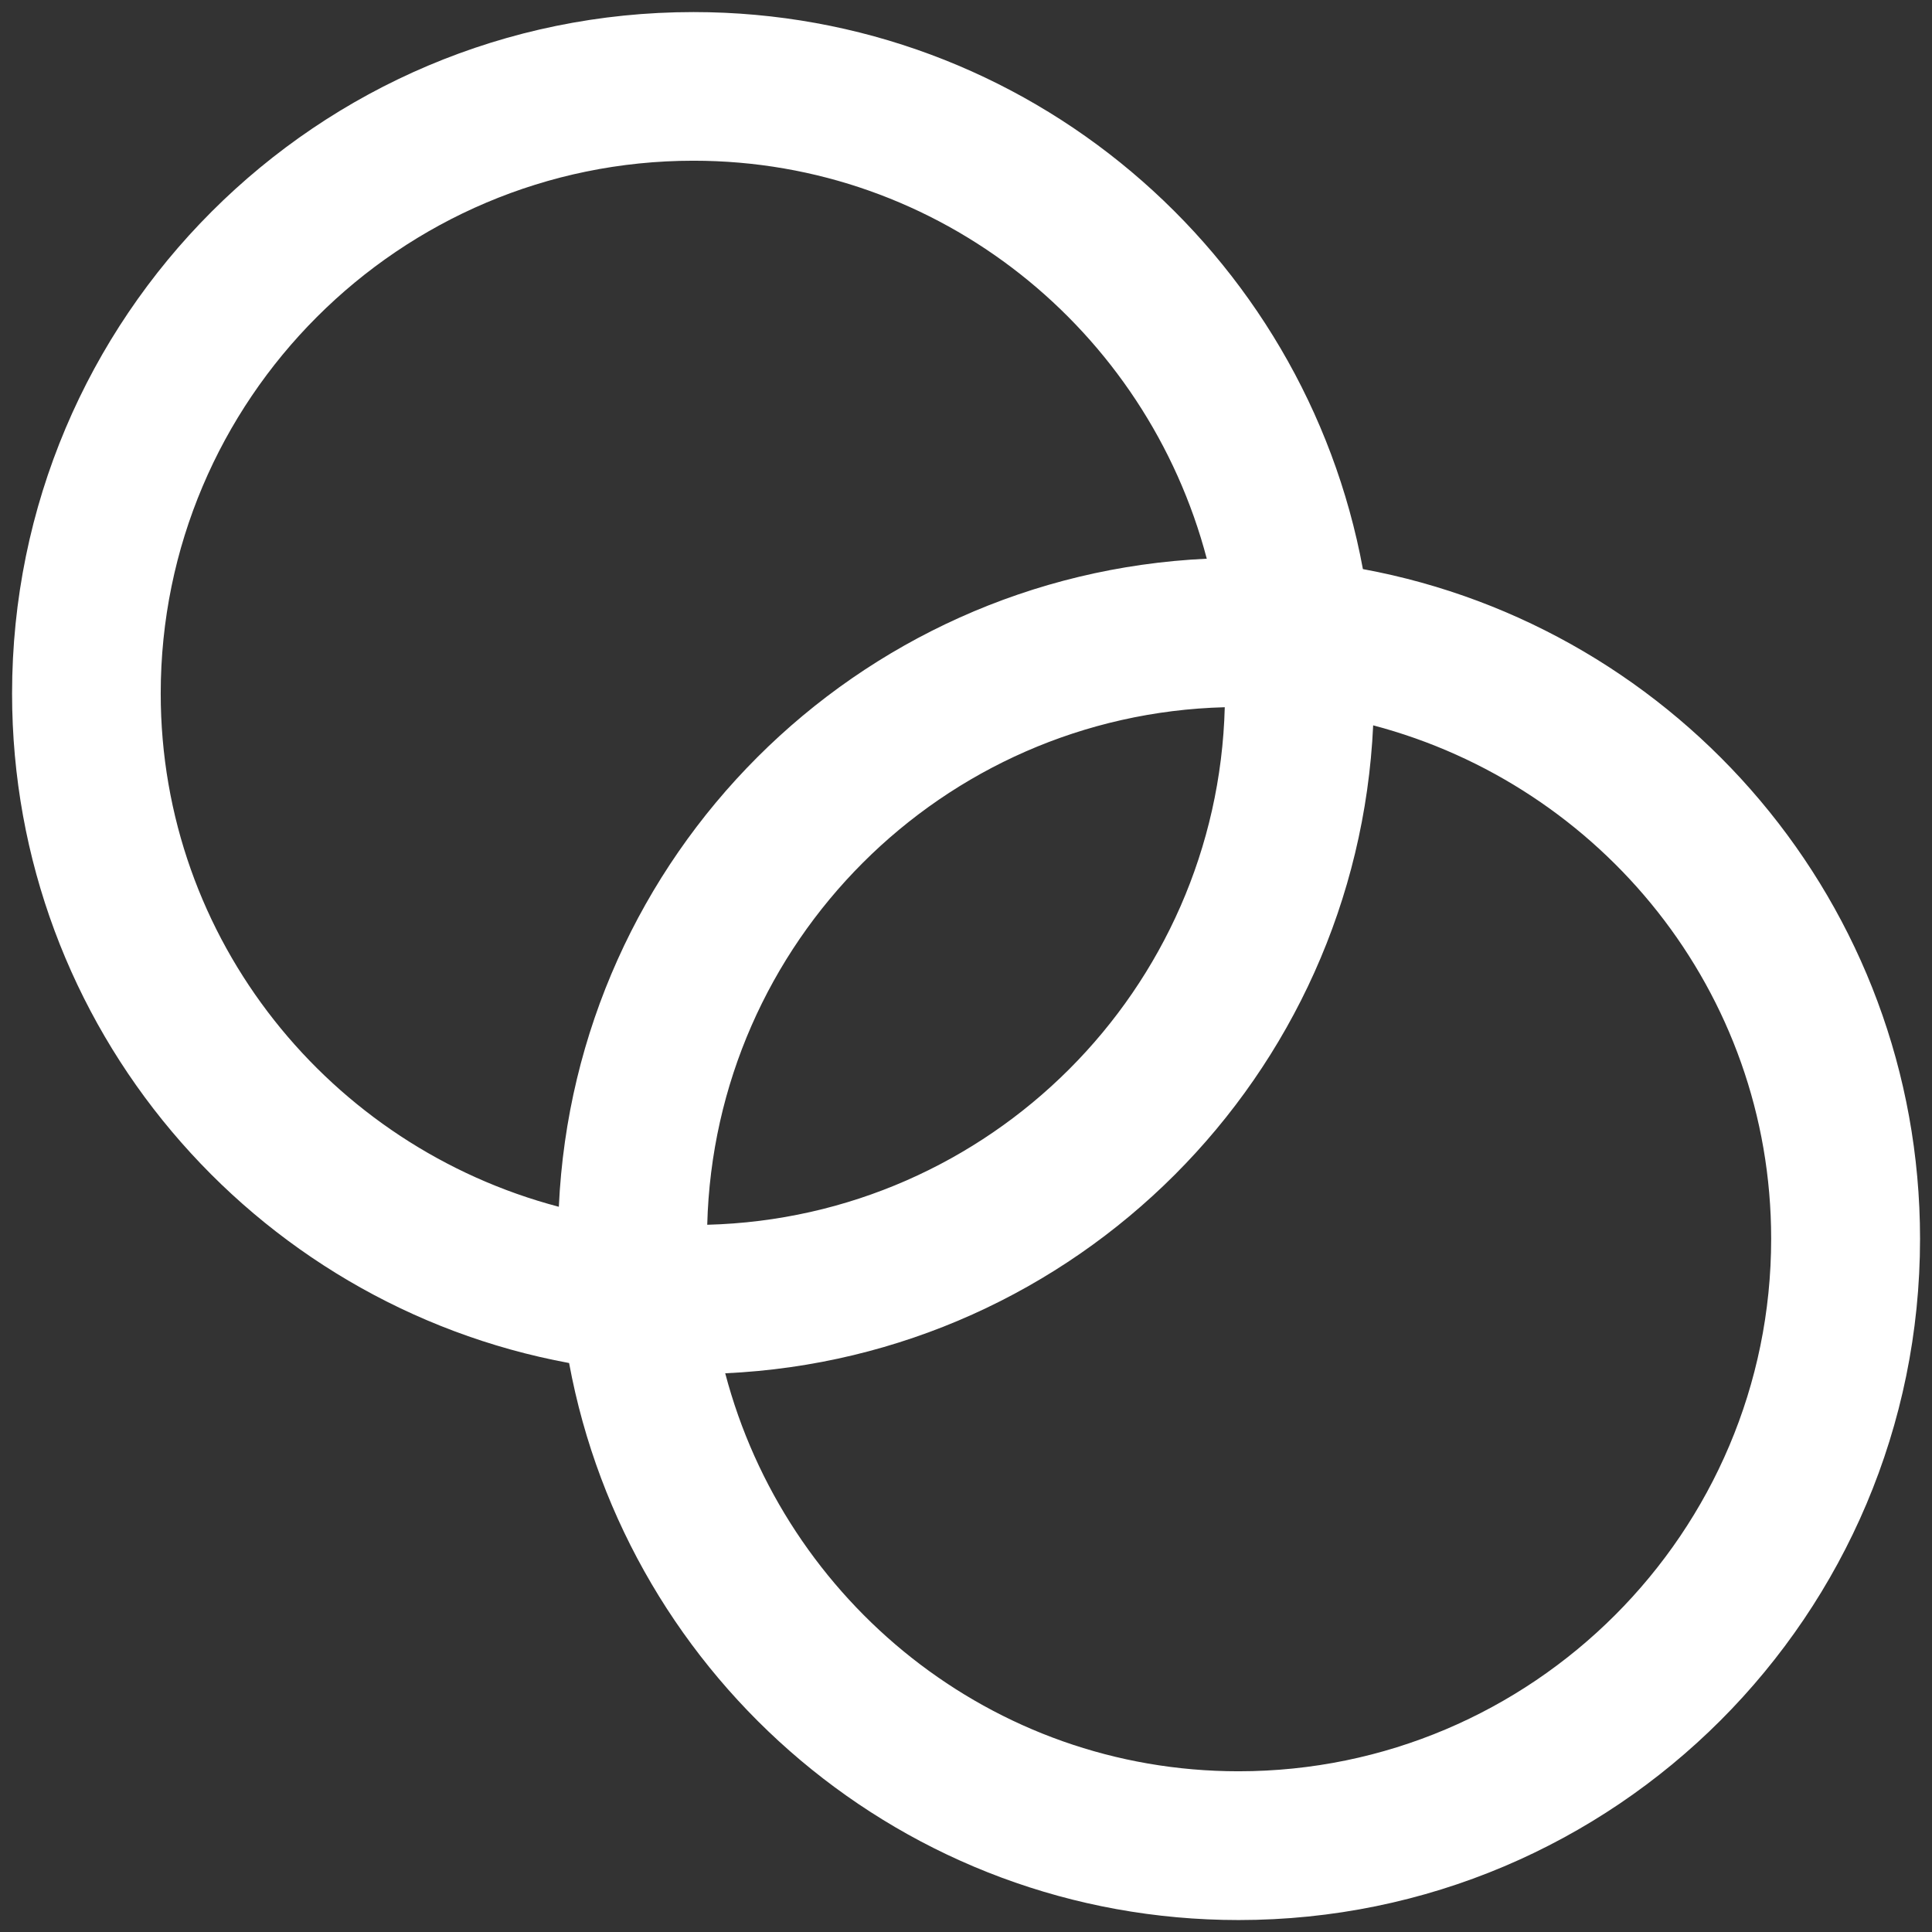 <?xml version="1.0" encoding="utf-8"?>
<!-- Generator: Adobe Illustrator 28.3.0, SVG Export Plug-In . SVG Version: 6.00 Build 0)  -->
<svg version="1.1" id="Layer_1" xmlns="http://www.w3.org/2000/svg" xmlns:xlink="http://www.w3.org/1999/xlink" x="0px" y="0px"
	 viewBox="0 0 16 16" style="enable-background:new 0 0 16 16;" xml:space="preserve">
<rect x="0" y="0" width="16" height="16" fill="#333333" stroke="none"/>
<style type="text/css">
	.st0{fill:#FFFFFF;}
</style>
<path class="st0" d="M11.287,4.713C10.803,2.089,8.507,0.1,5.743,0.1
	C2.626,0.1,0.1,2.626,0.1,5.743c0,2.764,1.989,5.06,4.613,5.545
	c0.485,2.624,2.78,4.613,5.545,4.613c3.116,0,5.643-2.526,5.643-5.643
	C15.9,7.493,13.911,5.197,11.287,4.713z M1.331,5.743
	c0-2.433,1.979-4.412,4.412-4.412c2.045,0,3.754,1.405,4.251,3.296
	C7.088,4.762,4.762,7.088,4.628,9.994C2.737,9.496,1.331,7.788,1.331,5.743z
	 M10.143,5.857c-0.061,2.34-1.946,4.225-4.286,4.286
	C5.918,7.803,7.803,5.918,10.143,5.857z M10.257,14.669
	c-2.045,0-3.754-1.405-4.251-3.296c2.906-0.134,5.232-2.461,5.366-5.366
	c1.891,0.498,3.296,2.206,3.296,4.251C14.669,12.69,12.69,14.669,10.257,14.669z
	"/>
</svg>
